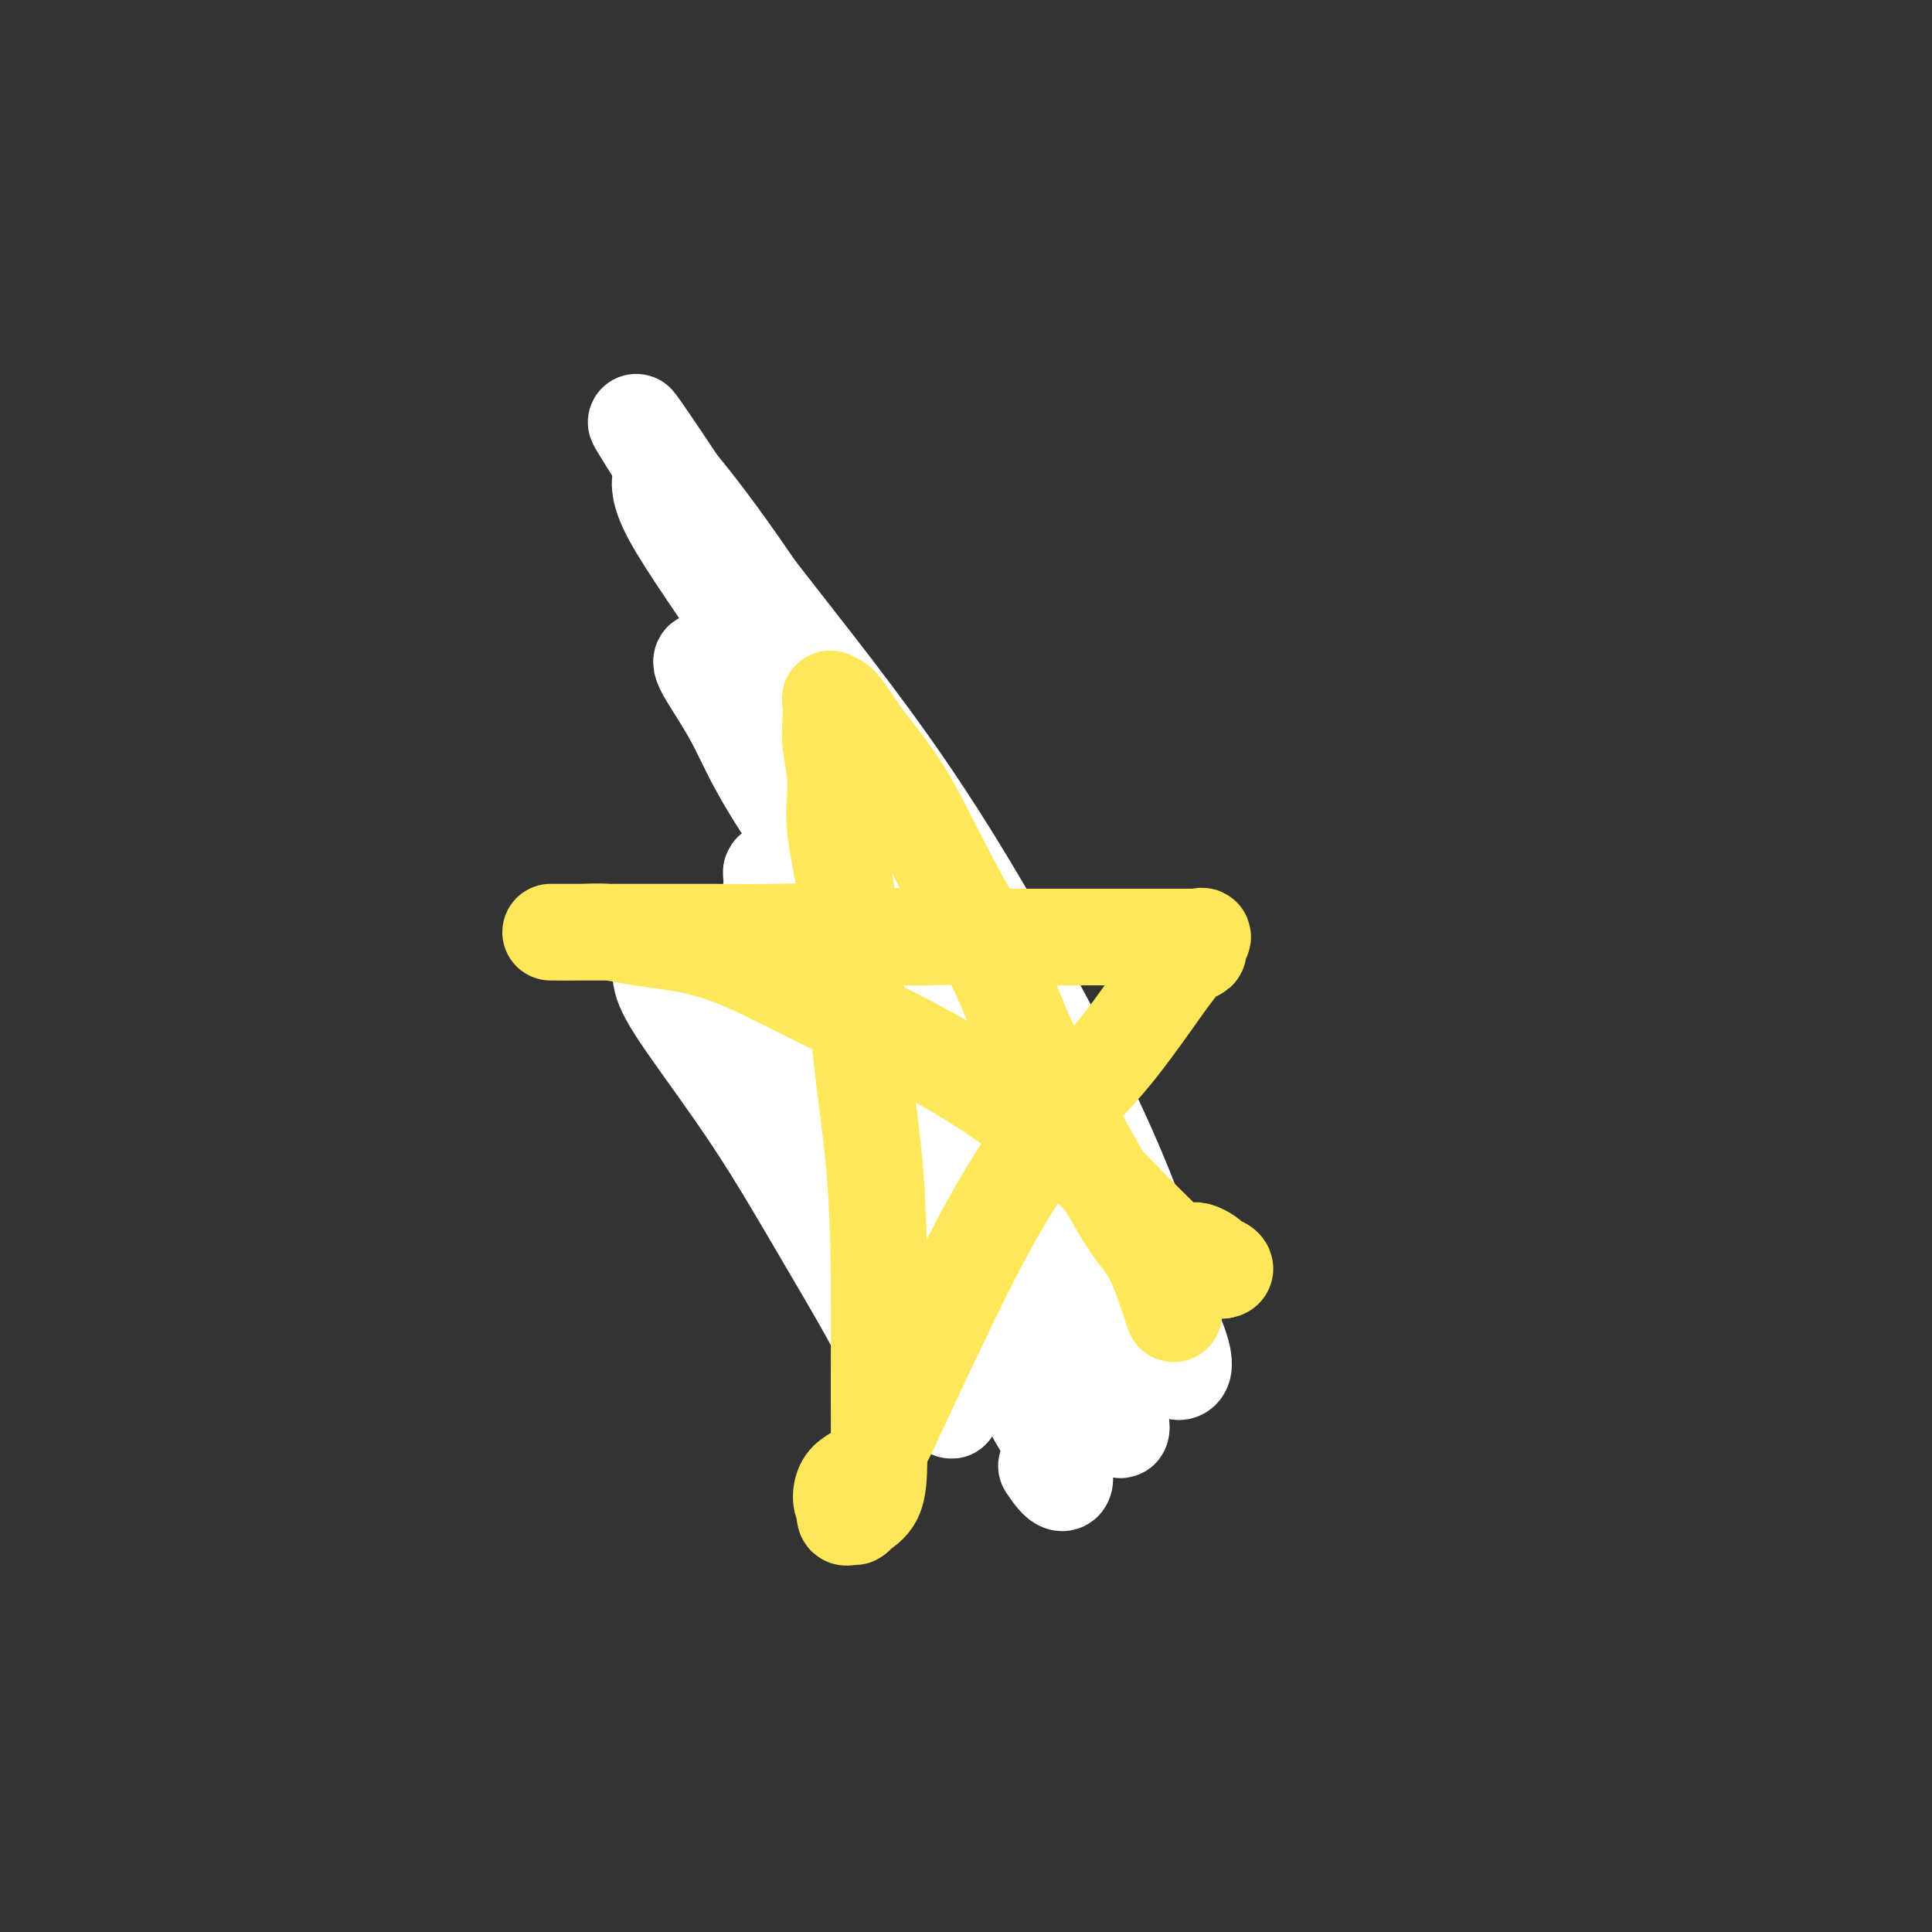 <svg viewBox='0 0 400 400' version='1.1' xmlns='http://www.w3.org/2000/svg' xmlns:xlink='http://www.w3.org/1999/xlink'><rect x="0" y="0" width="400" height="400" fill="#333333" stroke="none"/><g fill='none' stroke='#EC9A57' stroke-width='20' stroke-linecap='round' stroke-linejoin='round'><path d='M222,233c-1.141,-0.555 -2.282,-1.109 -3,-2c-0.718,-0.891 -1.014,-2.117 -2,-4c-0.986,-1.883 -2.664,-4.421 -4,-6c-1.336,-1.579 -2.330,-2.199 -3,-3c-0.670,-0.801 -1.015,-1.785 -2,-3c-0.985,-1.215 -2.611,-2.663 -4,-5c-1.389,-2.337 -2.540,-5.563 -4,-8c-1.460,-2.437 -3.230,-4.086 -5,-6c-1.770,-1.914 -3.539,-4.094 -5,-7c-1.461,-2.906 -2.612,-6.537 -4,-9c-1.388,-2.463 -3.013,-3.759 -4,-5c-0.987,-1.241 -1.336,-2.428 -2,-3c-0.664,-0.572 -1.642,-0.528 -2,-1c-0.358,-0.472 -0.096,-1.458 0,-2c0.096,-0.542 0.026,-0.640 0,-1c-0.026,-0.360 -0.007,-0.983 0,-1c0.007,-0.017 0.002,0.572 0,1c-0.002,0.428 -0.001,0.694 0,1c0.001,0.306 0.000,0.653 0,1'/><path d='M178,170c-6.807,-9.571 -1.824,-1.998 0,1c1.824,2.998 0.489,1.422 0,1c-0.489,-0.422 -0.132,0.309 0,1c0.132,0.691 0.039,1.340 0,2c-0.039,0.660 -0.026,1.330 0,2c0.026,0.670 0.063,1.338 0,2c-0.063,0.662 -0.227,1.317 0,2c0.227,0.683 0.845,1.394 1,2c0.155,0.606 -0.155,1.106 0,2c0.155,0.894 0.774,2.182 1,3c0.226,0.818 0.061,1.167 0,2c-0.061,0.833 -0.016,2.152 0,3c0.016,0.848 0.004,1.226 0,2c-0.004,0.774 -0.001,1.944 0,3c0.001,1.056 0.000,1.997 0,3c-0.000,1.003 -0.000,2.069 0,3c0.000,0.931 0.000,1.726 0,3c-0.000,1.274 -0.000,3.027 0,5c0.000,1.973 -0.000,4.167 0,6c0.000,1.833 0.000,3.307 0,5c-0.000,1.693 -0.000,3.605 0,5c0.000,1.395 0.001,2.272 0,3c-0.001,0.728 -0.003,1.305 0,2c0.003,0.695 0.011,1.506 0,2c-0.011,0.494 -0.041,0.672 0,1c0.041,0.328 0.155,0.808 0,1c-0.155,0.192 -0.577,0.096 -1,0'/><path d='M179,237c0.167,11.167 0.083,5.583 0,0'/></g>
<g fill='none' stroke='#FFFFFF' stroke-width='20' stroke-linecap='round' stroke-linejoin='round'><path d='M212,233c0.402,-0.112 0.803,-0.224 1,0c0.197,0.224 0.188,0.785 0,1c-0.188,0.215 -0.557,0.086 -1,0c-0.443,-0.086 -0.959,-0.128 -1,0c-0.041,0.128 0.395,0.427 0,-1c-0.395,-1.427 -1.621,-4.581 -3,-8c-1.379,-3.419 -2.913,-7.103 -4,-11c-1.087,-3.897 -1.729,-8.009 -5,-16c-3.271,-7.991 -9.172,-19.863 -15,-31c-5.828,-11.137 -11.584,-21.541 -17,-30c-5.416,-8.459 -10.490,-14.975 -15,-21c-4.510,-6.025 -8.454,-11.560 -11,-15c-2.546,-3.440 -3.694,-4.783 -4,-5c-0.306,-0.217 0.230,0.694 0,2c-0.230,1.306 -1.226,3.006 2,9c3.226,5.994 10.674,16.282 19,29c8.326,12.718 17.531,27.867 28,44c10.469,16.133 22.203,33.250 31,48c8.797,14.750 14.657,27.132 19,36c4.343,8.868 7.170,14.223 8,17c0.830,2.777 -0.338,2.975 0,3c0.338,0.025 2.182,-0.125 0,-6c-2.182,-5.875 -8.388,-17.475 -16,-32c-7.612,-14.525 -16.628,-31.976 -26,-49c-9.372,-17.024 -19.100,-33.622 -28,-48c-8.900,-14.378 -16.971,-26.537 -23,-35c-6.029,-8.463 -10.014,-13.232 -14,-18'/><path d='M137,96c-10.173,-16.035 -3.106,-5.624 0,-1c3.106,4.624 2.252,3.460 4,6c1.748,2.540 6.097,8.782 14,19c7.903,10.218 19.358,24.410 29,38c9.642,13.590 17.471,26.577 25,40c7.529,13.423 14.759,27.282 20,39c5.241,11.718 8.493,21.296 10,26c1.507,4.704 1.269,4.535 1,5c-0.269,0.465 -0.571,1.564 -5,-2c-4.429,-3.564 -12.987,-11.789 -22,-23c-9.013,-11.211 -18.483,-25.407 -27,-39c-8.517,-13.593 -16.082,-26.585 -22,-37c-5.918,-10.415 -10.190,-18.255 -13,-23c-2.810,-4.745 -4.158,-6.396 -5,-7c-0.842,-0.604 -1.180,-0.162 0,2c1.180,2.162 3.876,6.046 6,10c2.124,3.954 3.677,7.980 8,15c4.323,7.020 11.416,17.033 20,30c8.584,12.967 18.658,28.887 27,44c8.342,15.113 14.950,29.420 19,39c4.050,9.580 5.540,14.433 6,17c0.460,2.567 -0.112,2.849 -1,0c-0.888,-2.849 -2.094,-8.828 -6,-18c-3.906,-9.172 -10.514,-21.538 -16,-33c-5.486,-11.462 -9.850,-22.020 -15,-32c-5.150,-9.980 -11.087,-19.383 -16,-27c-4.913,-7.617 -8.803,-13.450 -11,-17c-2.197,-3.550 -2.702,-4.818 -3,-5c-0.298,-0.182 -0.388,0.720 0,3c0.388,2.280 1.254,5.937 3,10c1.746,4.063 4.373,8.531 7,13'/><path d='M174,188c3.535,8.030 7.371,15.106 12,23c4.629,7.894 10.049,16.605 14,25c3.951,8.395 6.432,16.472 8,22c1.568,5.528 2.224,8.507 2,9c-0.224,0.493 -1.329,-1.500 -4,-6c-2.671,-4.500 -6.907,-11.507 -12,-20c-5.093,-8.493 -11.042,-18.473 -16,-27c-4.958,-8.527 -8.923,-15.601 -12,-21c-3.077,-5.399 -5.264,-9.122 -6,-11c-0.736,-1.878 -0.019,-1.909 0,-1c0.019,0.909 -0.659,2.760 0,5c0.659,2.240 2.655,4.870 4,8c1.345,3.130 2.038,6.762 4,11c1.962,4.238 5.192,9.083 8,14c2.808,4.917 5.194,9.906 6,13c0.806,3.094 0.033,4.294 0,5c-0.033,0.706 0.674,0.917 0,0c-0.674,-0.917 -2.731,-2.963 -5,-6c-2.269,-3.037 -4.752,-7.067 -8,-12c-3.248,-4.933 -7.260,-10.770 -10,-15c-2.740,-4.230 -4.206,-6.853 -5,-8c-0.794,-1.147 -0.914,-0.818 -1,0c-0.086,0.818 -0.136,2.127 0,3c0.136,0.873 0.460,1.312 4,7c3.540,5.688 10.297,16.625 13,21c2.703,4.375 1.351,2.187 0,0'/><path d='M167,229c1.734,0.932 3.468,1.863 4,4c0.532,2.137 -0.139,5.479 0,8c0.139,2.521 1.089,4.221 2,6c0.911,1.779 1.784,3.637 4,8c2.216,4.363 5.777,11.232 9,17c3.223,5.768 6.110,10.437 8,14c1.890,3.563 2.782,6.021 3,6c0.218,-0.021 -0.239,-2.521 -1,-5c-0.761,-2.479 -1.825,-4.936 -6,-12c-4.175,-7.064 -11.460,-18.734 -18,-29c-6.540,-10.266 -12.333,-19.128 -18,-27c-5.667,-7.872 -11.208,-14.753 -14,-18c-2.792,-3.247 -2.837,-2.859 -3,-2c-0.163,0.859 -0.445,2.190 0,4c0.445,1.810 1.615,4.099 5,9c3.385,4.901 8.983,12.413 14,20c5.017,7.587 9.453,15.250 14,23c4.547,7.750 9.204,15.586 12,21c2.796,5.414 3.729,8.407 4,9c0.271,0.593 -0.120,-1.214 -1,-4c-0.880,-2.786 -2.247,-6.550 -5,-12c-2.753,-5.450 -6.890,-12.585 -10,-19c-3.110,-6.415 -5.192,-12.110 -6,-16c-0.808,-3.890 -0.343,-5.977 0,-7c0.343,-1.023 0.564,-0.984 2,0c1.436,0.984 4.086,2.913 7,6c2.914,3.087 6.092,7.331 11,14c4.908,6.669 11.545,15.763 17,24c5.455,8.237 9.727,15.619 14,23'/><path d='M215,294c6.107,10.393 5.875,12.875 5,13c-0.875,0.125 -2.393,-2.107 -3,-3c-0.607,-0.893 -0.304,-0.446 0,0'/></g>
<g fill='none' stroke='#FEE859' stroke-width='20' stroke-linecap='round' stroke-linejoin='round'><path d='M243,272c-1.331,-4.109 -2.663,-8.219 -4,-11c-1.337,-2.781 -2.680,-4.234 -4,-6c-1.320,-1.766 -2.616,-3.846 -5,-8c-2.384,-4.154 -5.857,-10.382 -9,-16c-3.143,-5.618 -5.958,-10.627 -8,-15c-2.042,-4.373 -3.311,-8.109 -5,-12c-1.689,-3.891 -3.796,-7.936 -6,-12c-2.204,-4.064 -4.503,-8.146 -7,-13c-2.497,-4.854 -5.191,-10.481 -8,-15c-2.809,-4.519 -5.733,-7.931 -8,-11c-2.267,-3.069 -3.877,-5.794 -5,-7c-1.123,-1.206 -1.761,-0.892 -2,-1c-0.239,-0.108 -0.081,-0.639 0,0c0.081,0.639 0.084,2.446 0,4c-0.084,1.554 -0.256,2.853 0,5c0.256,2.147 0.941,5.142 1,8c0.059,2.858 -0.506,5.580 0,10c0.506,4.420 2.083,10.538 3,18c0.917,7.462 1.174,16.268 2,25c0.826,8.732 2.220,17.389 3,26c0.780,8.611 0.945,17.175 1,25c0.055,7.825 0.002,14.909 0,21c-0.002,6.091 0.049,11.187 0,15c-0.049,3.813 -0.199,6.344 -1,8c-0.801,1.656 -2.253,2.438 -3,3c-0.747,0.562 -0.788,0.903 -1,1c-0.212,0.097 -0.596,-0.051 -1,0c-0.404,0.051 -0.830,0.300 -1,0c-0.170,-0.300 -0.085,-1.150 0,-2'/><path d='M175,312c-1.160,-0.705 -1.058,-3.466 0,-5c1.058,-1.534 3.074,-1.841 5,-4c1.926,-2.159 3.762,-6.171 6,-11c2.238,-4.829 4.879,-10.476 8,-17c3.121,-6.524 6.721,-13.926 10,-20c3.279,-6.074 6.236,-10.820 9,-15c2.764,-4.180 5.335,-7.795 8,-11c2.665,-3.205 5.423,-6.000 8,-9c2.577,-3.000 4.971,-6.205 7,-9c2.029,-2.795 3.691,-5.182 5,-7c1.309,-1.818 2.264,-3.069 3,-4c0.736,-0.931 1.252,-1.542 2,-2c0.748,-0.458 1.728,-0.764 2,-1c0.272,-0.236 -0.165,-0.403 0,-1c0.165,-0.597 0.931,-1.624 1,-2c0.069,-0.376 -0.558,-0.101 -1,0c-0.442,0.101 -0.699,0.027 -1,0c-0.301,-0.027 -0.644,-0.007 -1,0c-0.356,0.007 -0.723,0.002 -1,0c-0.277,-0.002 -0.463,-0.001 -1,0c-0.537,0.001 -1.424,0.000 -2,0c-0.576,-0.000 -0.839,-0.000 -2,0c-1.161,0.000 -3.218,0.000 -5,0c-1.782,-0.000 -3.287,-0.000 -6,0c-2.713,0.000 -6.632,0.000 -11,0c-4.368,-0.000 -9.184,-0.000 -14,0'/><path d='M204,194c-9.767,-0.249 -12.184,0.130 -16,0c-3.816,-0.130 -9.030,-0.767 -14,-1c-4.970,-0.233 -9.696,-0.062 -14,0c-4.304,0.062 -8.186,0.017 -12,0c-3.814,-0.017 -7.561,-0.004 -11,0c-3.439,0.004 -6.572,0.001 -9,0c-2.428,-0.001 -4.153,-0.000 -6,0c-1.847,0.000 -3.815,0.000 -5,0c-1.185,-0.000 -1.585,-0.001 -2,0c-0.415,0.001 -0.843,0.003 -1,0c-0.157,-0.003 -0.042,-0.013 1,0c1.042,0.013 3.011,0.047 5,0c1.989,-0.047 3.997,-0.175 6,0c2.003,0.175 4.002,0.655 6,1c1.998,0.345 3.995,0.556 7,1c3.005,0.444 7.017,1.120 12,3c4.983,1.880 10.937,4.964 17,8c6.063,3.036 12.233,6.025 18,9c5.767,2.975 11.129,5.936 16,9c4.871,3.064 9.251,6.233 13,9c3.749,2.767 6.867,5.134 10,8c3.133,2.866 6.282,6.232 9,9c2.718,2.768 5.004,4.938 7,7c1.996,2.062 3.701,4.017 5,5c1.299,0.983 2.191,0.996 3,1c0.809,0.004 1.537,0.001 2,0c0.463,-0.001 0.663,-0.000 1,0c0.337,0.000 0.811,0.000 1,0c0.189,-0.000 0.095,-0.000 0,0'/><path d='M253,263c1.130,-0.085 0.454,-0.797 0,-1c-0.454,-0.203 -0.686,0.103 -1,0c-0.314,-0.103 -0.711,-0.616 -1,-1c-0.289,-0.384 -0.469,-0.639 -1,-1c-0.531,-0.361 -1.412,-0.828 -2,-1c-0.588,-0.172 -0.882,-0.049 -1,0c-0.118,0.049 -0.059,0.025 0,0'/></g>
</svg>